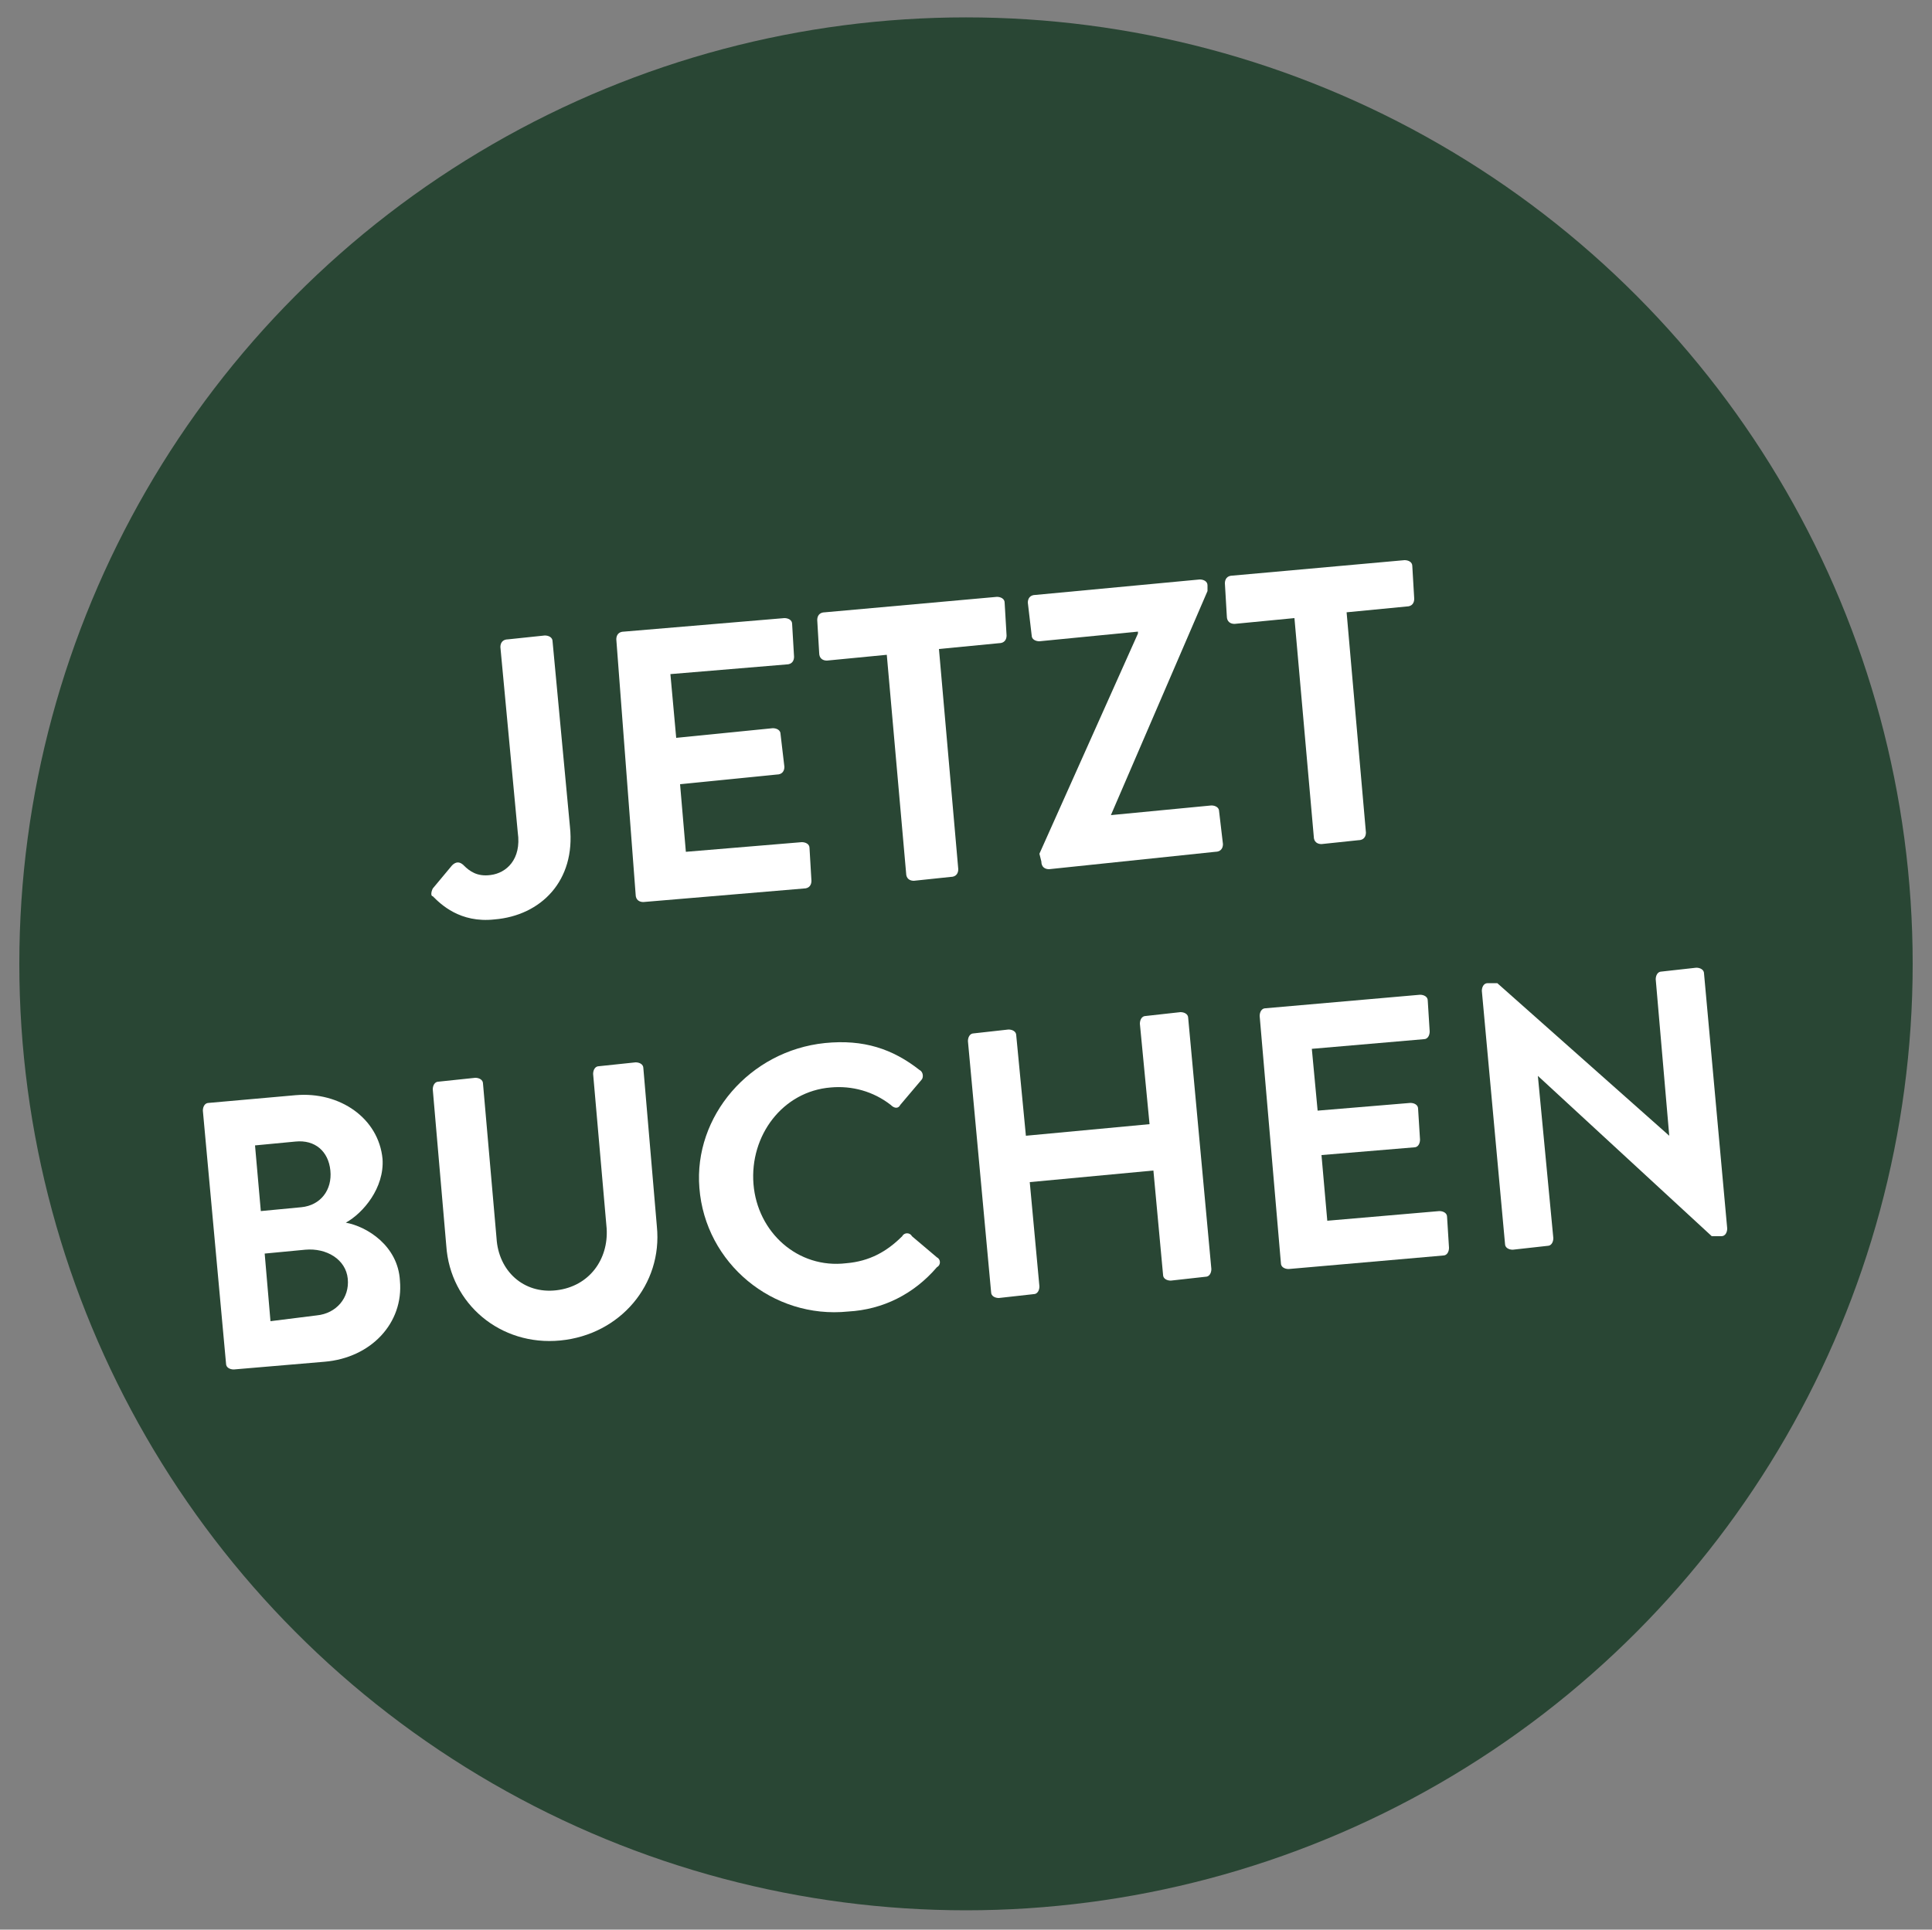 <?xml version="1.0" encoding="UTF-8"?> <svg xmlns="http://www.w3.org/2000/svg" xmlns:xlink="http://www.w3.org/1999/xlink" version="1.1" id="Ebene_1" x="0px" y="0px" viewBox="0 0 100 99.9" style="enable-background:new 0 0 100 99.9;" xml:space="preserve"><rect x="0" y="0" width="100" height="99.9" fill="#808080" stroke="none"/> <style type="text/css"> .st0{fill:#294634;} .st1{fill:#FFFFFF;} </style> <circle class="st0" cx="50" cy="49.9" r="49"></circle> <g> <path class="st1" d="M22.4,46l1-1.2c0.2-0.2,0.4-0.2,0.6,0c0.3,0.3,0.7,0.6,1.4,0.5c0.8-0.1,1.6-0.8,1.4-2.2l-0.9-9.6 c0-0.2,0.1-0.4,0.4-0.4l1.9-0.2c0.2,0,0.4,0.1,0.4,0.3l0.9,9.6c0.3,2.8-1.5,4.6-3.9,4.8c-1.8,0.2-2.8-0.8-3.2-1.2 C22.3,46.4,22.3,46.2,22.4,46z"></path> <path class="st1" d="M31.9,33.1c0-0.2,0.1-0.4,0.4-0.4l8.3-0.7c0.2,0,0.4,0.1,0.4,0.3l0.1,1.7c0,0.2-0.1,0.4-0.4,0.4l-6,0.5 l0.3,3.3l5-0.5c0.2,0,0.4,0.1,0.4,0.3l0.2,1.7c0,0.2-0.1,0.4-0.4,0.4l-5,0.5l0.3,3.5l6-0.5c0.2,0,0.4,0.1,0.4,0.3l0.1,1.7 c0,0.2-0.1,0.4-0.4,0.4l-8.3,0.7c-0.2,0-0.4-0.1-0.4-0.4L31.9,33.1z"></path> <path class="st1" d="M45.9,33.9l-3.1,0.3c-0.2,0-0.4-0.1-0.4-0.4l-0.1-1.7c0-0.2,0.1-0.4,0.4-0.4l8.9-0.8c0.2,0,0.4,0.1,0.4,0.3 l0.1,1.7c0,0.2-0.1,0.4-0.4,0.4l-3.1,0.3l1,11.4c0,0.2-0.1,0.4-0.4,0.4l-1.9,0.2c-0.2,0-0.4-0.1-0.4-0.4L45.9,33.9z"></path> <path class="st1" d="M53.8,44.2l5.1-11.4l0-0.1l-5.1,0.5c-0.2,0-0.4-0.1-0.4-0.3l-0.2-1.7c0-0.2,0.1-0.4,0.4-0.4l8.5-0.8 c0.2,0,0.4,0.1,0.4,0.3l0,0.3l-5,11.6l0,0l5.2-0.5c0.2,0,0.4,0.1,0.4,0.3l0.2,1.7c0,0.2-0.1,0.4-0.4,0.4L54.3,45 c-0.2,0-0.4-0.1-0.4-0.4L53.8,44.2z"></path> <path class="st1" d="M67,32l-3.1,0.3c-0.2,0-0.4-0.1-0.4-0.4l-0.1-1.7c0-0.2,0.1-0.4,0.4-0.4l8.9-0.8c0.2,0,0.4,0.1,0.4,0.3 l0.1,1.7c0,0.2-0.1,0.4-0.4,0.4l-3.1,0.3l1,11.4c0,0.2-0.1,0.4-0.4,0.4l-1.9,0.2c-0.2,0-0.4-0.1-0.4-0.4L67,32z"></path> <path class="st1" d="M10.5,57.5c0-0.2,0.1-0.4,0.3-0.4l4.5-0.4c2.3-0.2,4.3,1.2,4.5,3.3c0.1,1.5-1,2.8-1.9,3.3 c1.1,0.2,2.7,1.2,2.8,3c0.2,2.2-1.5,4-3.9,4.2l-4.7,0.4c-0.2,0-0.4-0.1-0.4-0.3L10.5,57.5z M15.6,62.5c1-0.1,1.6-0.9,1.5-1.9 c-0.1-1-0.8-1.6-1.8-1.5l-2.1,0.2l0.3,3.4L15.6,62.5z M16.4,68.1c1-0.1,1.7-0.9,1.6-1.9c-0.1-1-1.1-1.6-2.2-1.5l-2.1,0.2l0.3,3.5 L16.4,68.1z"></path> <path class="st1" d="M22.4,56.4c0-0.2,0.1-0.4,0.3-0.4l1.9-0.2c0.2,0,0.4,0.1,0.4,0.3l0.7,8c0.1,1.7,1.4,2.9,3.1,2.7 c1.7-0.2,2.7-1.6,2.6-3.2l-0.7-8c0-0.2,0.1-0.4,0.3-0.4l1.9-0.2c0.2,0,0.4,0.1,0.4,0.3l0.7,8.2c0.3,3-1.9,5.6-5,5.9 c-3.1,0.3-5.7-1.9-5.9-4.9L22.4,56.4z"></path> <path class="st1" d="M42.7,54c2-0.2,3.5,0.3,4.9,1.4c0.2,0.1,0.2,0.4,0.1,0.5l-1.1,1.3c-0.1,0.2-0.3,0.2-0.5,0 c-0.9-0.7-2-1-3.1-0.9c-2.5,0.2-4.2,2.5-4,5c0.2,2.5,2.3,4.4,4.8,4.1c1.2-0.1,2.1-0.6,2.9-1.4c0.1-0.2,0.4-0.2,0.5,0l1.3,1.1 c0.2,0.1,0.2,0.4,0,0.5c-1.2,1.4-2.8,2.2-4.6,2.3c-3.9,0.4-7.4-2.5-7.7-6.4C35.9,57.8,38.8,54.4,42.7,54z"></path> <path class="st1" d="M50.1,53.9c0-0.2,0.1-0.4,0.3-0.4l1.8-0.2c0.2,0,0.4,0.1,0.4,0.3l0.5,5.2l6.4-0.6l-0.5-5.2 c0-0.2,0.1-0.4,0.3-0.4l1.8-0.2c0.2,0,0.4,0.1,0.4,0.3l1.2,13c0,0.2-0.1,0.4-0.3,0.4l-1.8,0.2c-0.2,0-0.4-0.1-0.4-0.3l-0.5-5.4 l-6.4,0.6l0.5,5.4c0,0.2-0.1,0.4-0.3,0.4l-1.8,0.2c-0.2,0-0.4-0.1-0.4-0.3L50.1,53.9z"></path> <path class="st1" d="M65.2,52.6c0-0.2,0.1-0.4,0.3-0.4l8-0.7c0.2,0,0.4,0.1,0.4,0.3l0.1,1.6c0,0.2-0.1,0.4-0.3,0.4l-5.8,0.5 l0.3,3.2l4.8-0.4c0.2,0,0.4,0.1,0.4,0.3l0.1,1.6c0,0.2-0.1,0.4-0.3,0.4l-4.8,0.4l0.3,3.4l5.8-0.5c0.2,0,0.4,0.1,0.4,0.3l0.1,1.6 c0,0.2-0.1,0.4-0.3,0.4l-8,0.7c-0.2,0-0.4-0.1-0.4-0.3L65.2,52.6z"></path> <path class="st1" d="M76.7,51.3c0-0.2,0.1-0.4,0.3-0.4l0.5,0l8.9,7.9l0,0l-0.7-8.1c0-0.2,0.1-0.4,0.3-0.4l1.8-0.2 c0.2,0,0.4,0.1,0.4,0.3l1.2,13.2c0,0.2-0.1,0.4-0.3,0.4l-0.5,0l-9-8.3l0,0l0.8,8.4c0,0.2-0.1,0.4-0.3,0.4l-1.8,0.2 c-0.2,0-0.4-0.1-0.4-0.3L76.7,51.3z"></path> </g> </svg> 